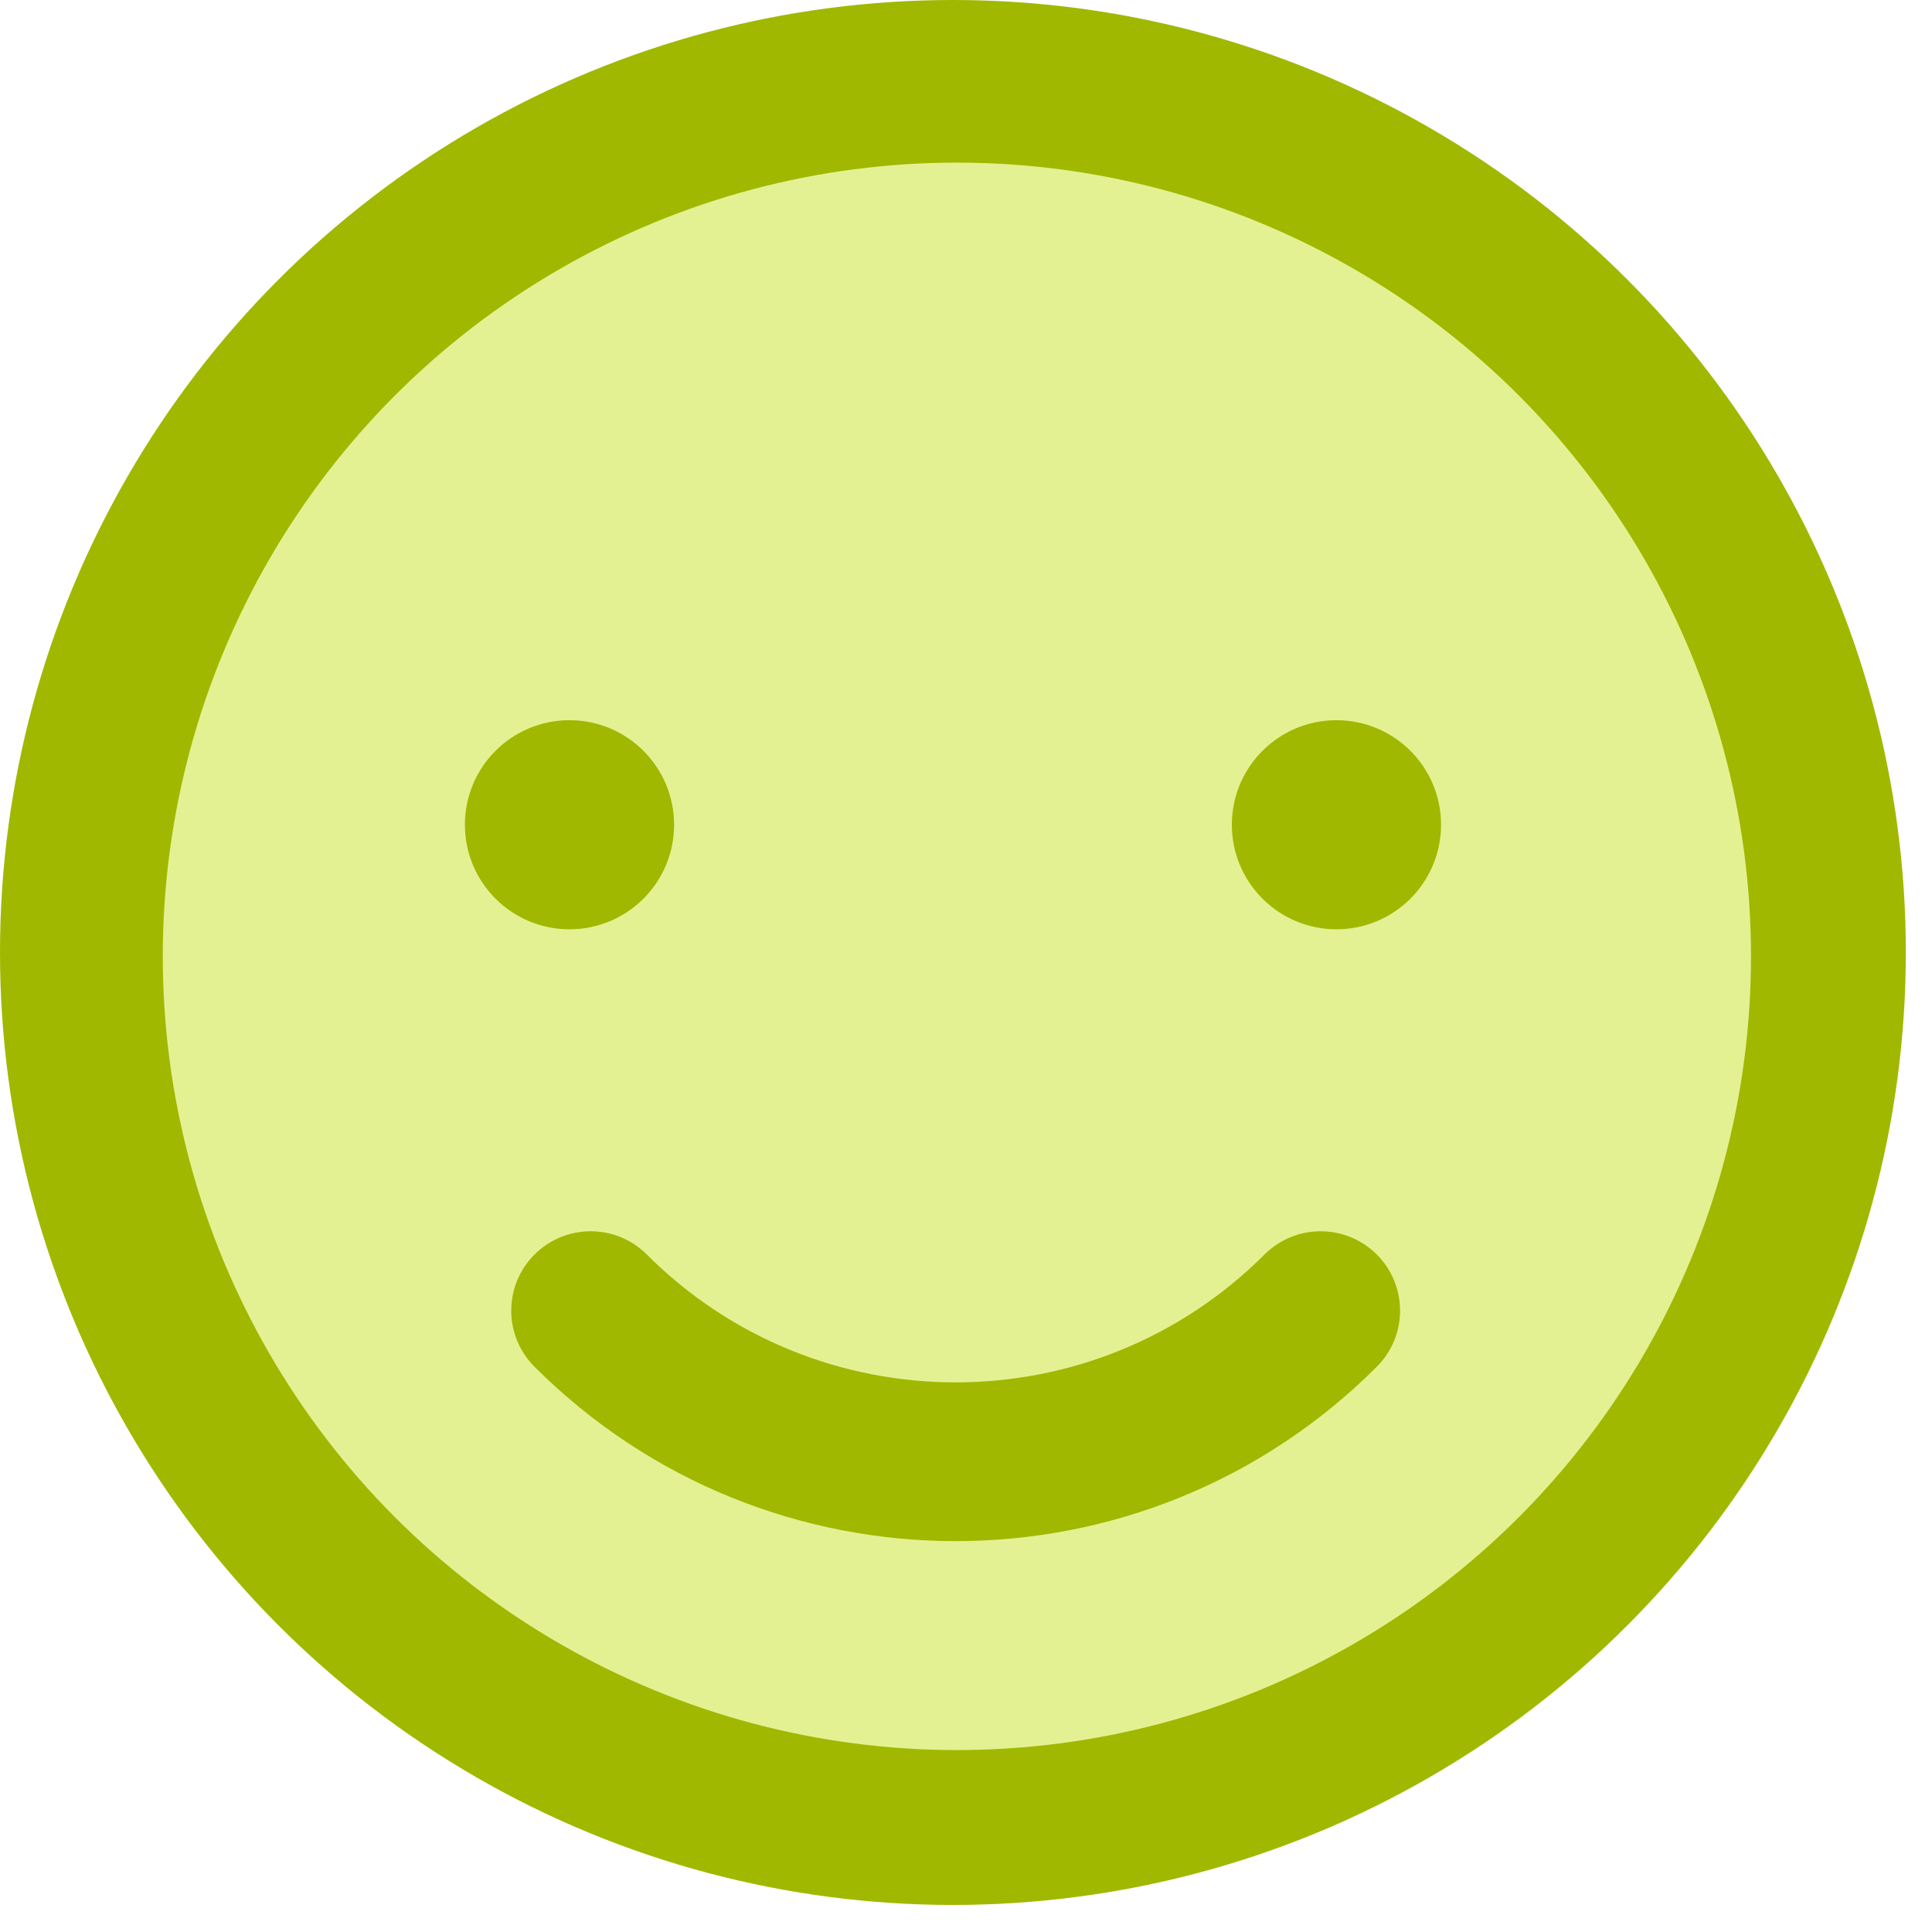 <svg width="35" height="35" viewBox="0 0 35 35" fill="none" xmlns="http://www.w3.org/2000/svg">
<ellipse cx="17.263" cy="17.255" rx="17.263" ry="17.255" fill="#A1B800"/>
<ellipse cx="17.335" cy="17.325" rx="14.386" ry="14.379" fill="#E4F192"/>
<path fill-rule="evenodd" clip-rule="evenodd" d="M24.942 24.76C25.504 24.199 25.504 23.288 24.942 22.727C24.38 22.165 23.469 22.165 22.907 22.727C19.817 25.815 14.807 25.815 11.718 22.727C11.156 22.165 10.245 22.165 9.683 22.727C9.121 23.288 9.121 24.199 9.683 24.76C13.897 28.972 20.728 28.972 24.942 24.76Z" fill="#A1B800"/>
<ellipse cx="24.211" cy="14.941" rx="1.895" ry="1.894" fill="#A1B800"/>
<ellipse cx="10.317" cy="14.941" rx="1.895" ry="1.894" fill="#A1B800"/>
</svg>
